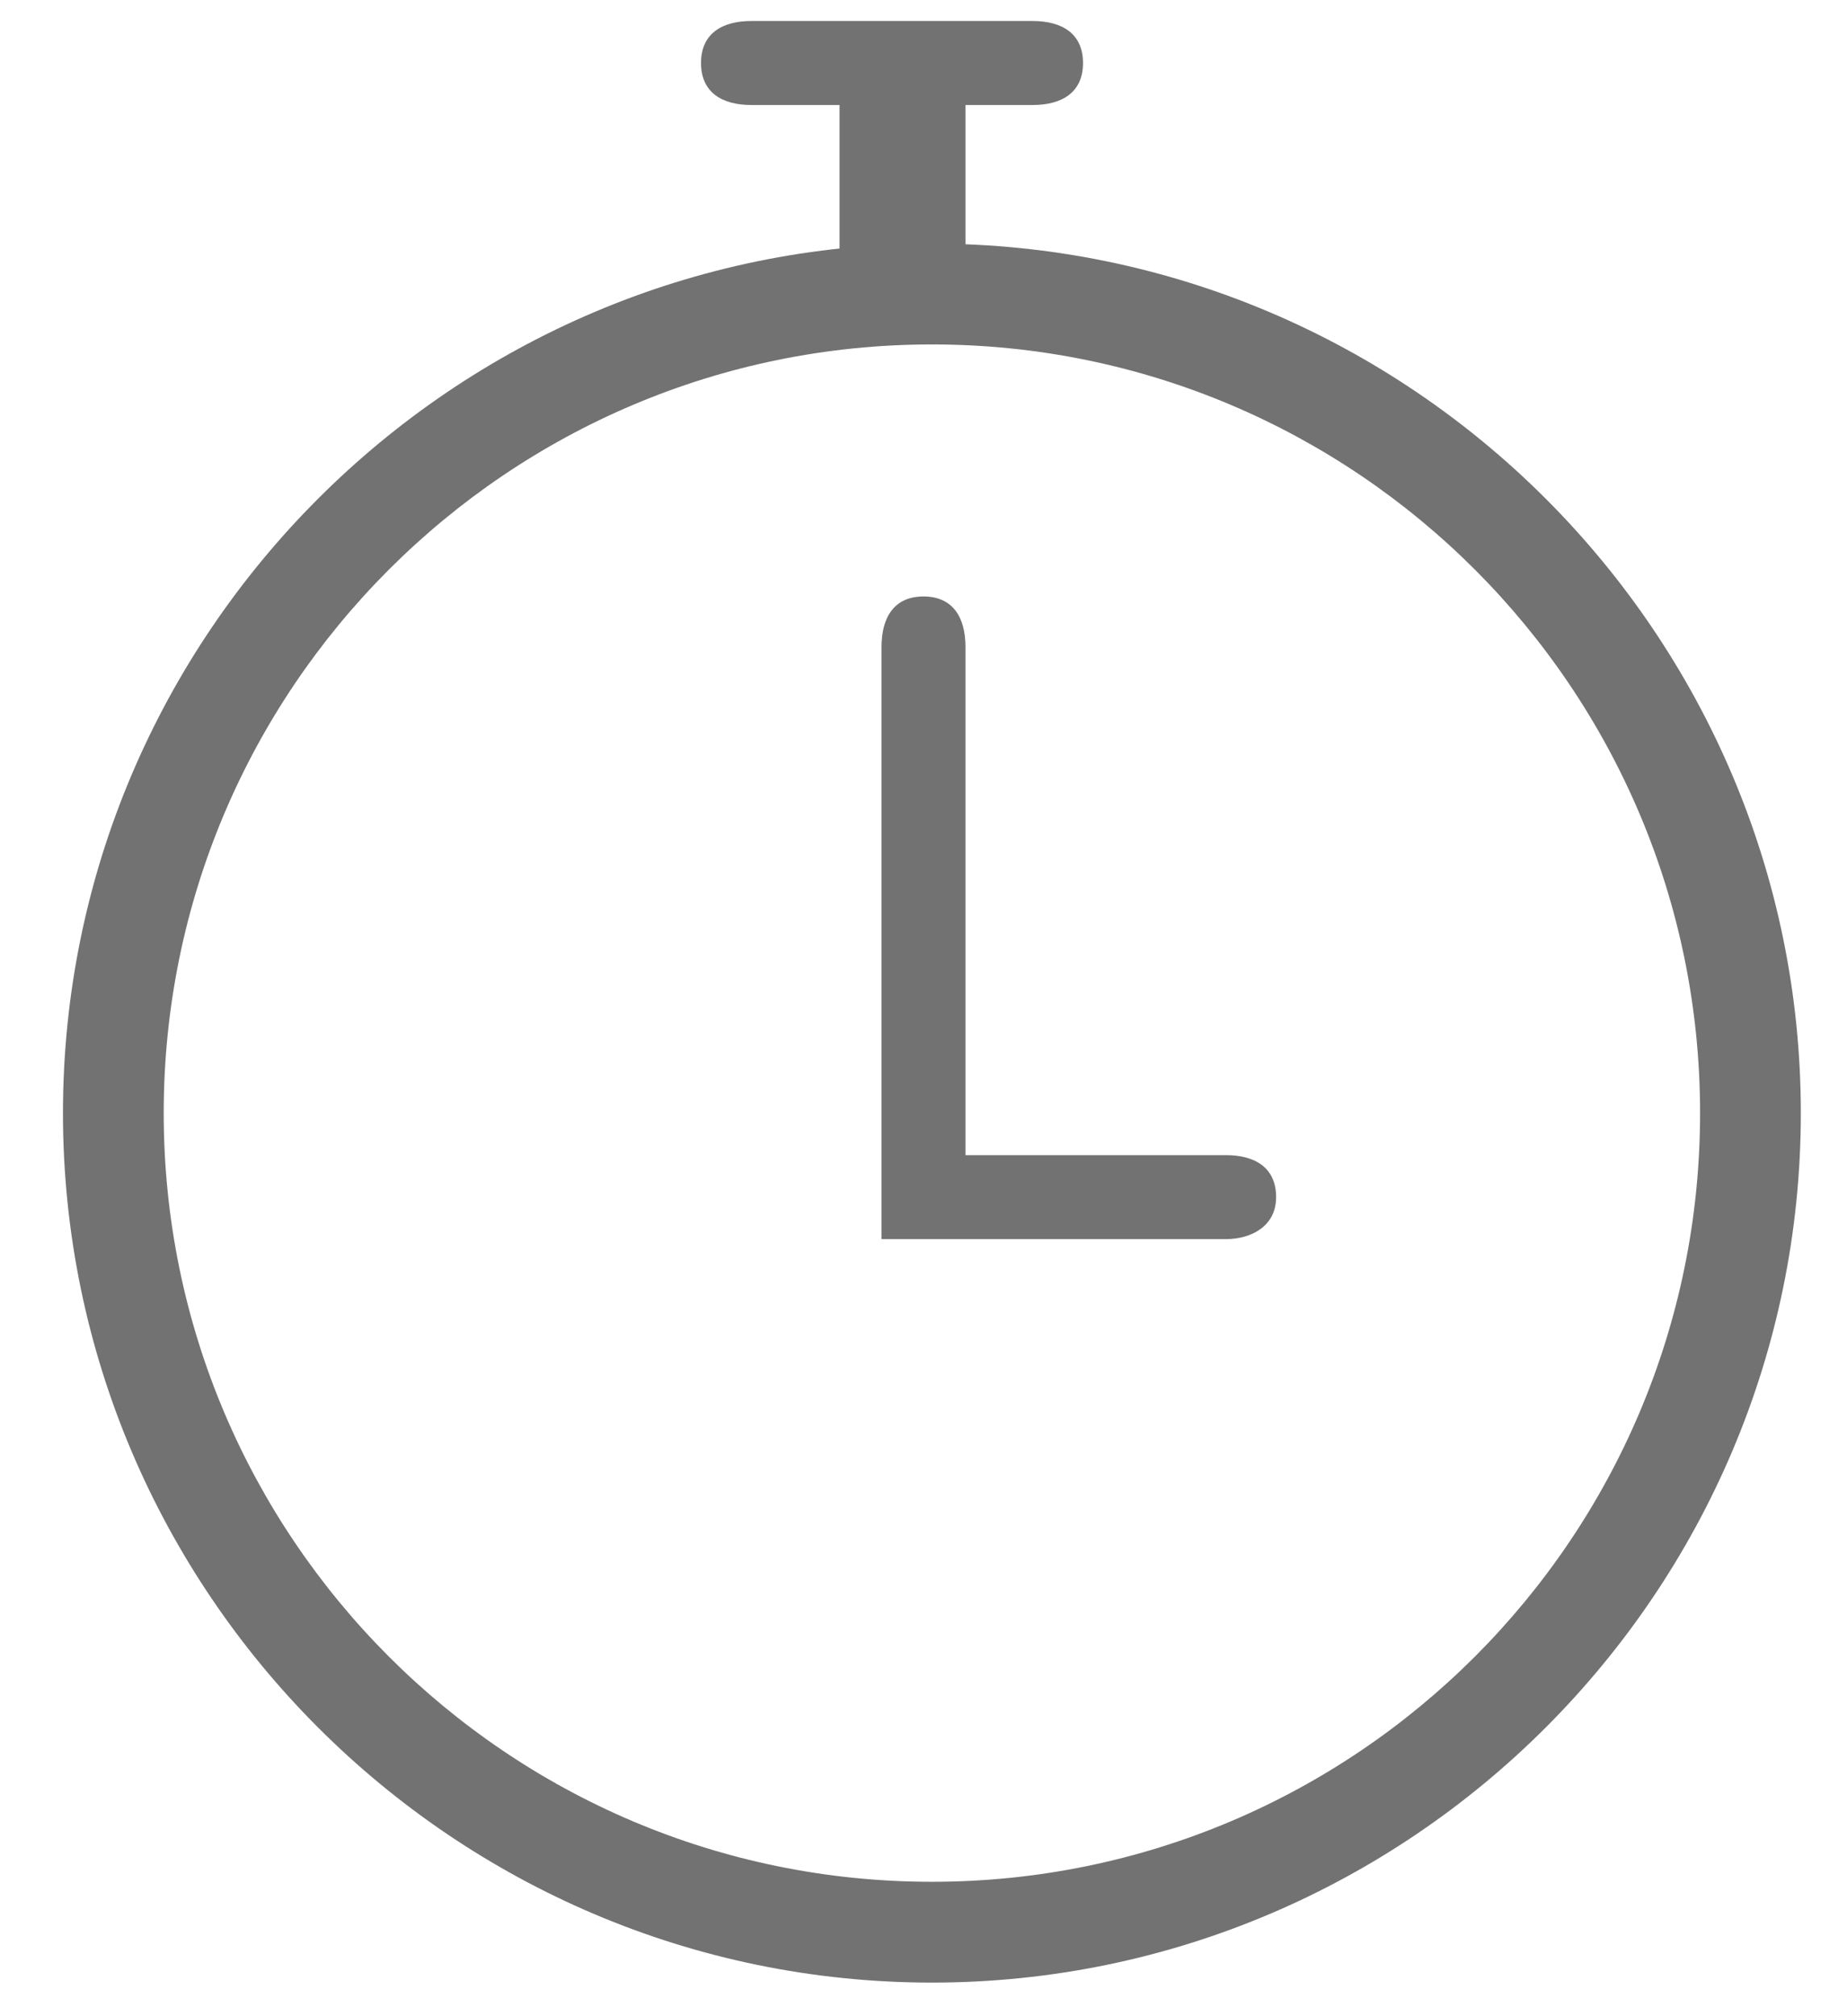 <?xml version="1.0" encoding="utf-8"?>
<!-- Generator: Adobe Illustrator 19.0.1, SVG Export Plug-In . SVG Version: 6.00 Build 0)  -->
<svg version="1.1" id="Layer_1" xmlns="http://www.w3.org/2000/svg" xmlns:xlink="http://www.w3.org/1999/xlink" x="0px" y="0px"
	 viewBox="0 0 44 48" style="enable-background:new 0 0 44 48;" xml:space="preserve">
<style type="text/css">
	.st0{fill:#727272;}
</style>
<g id="XMLID_421_">
	<g id="XMLID_401_">
		<g id="XMLID_403_">
			<path id="XMLID_31_" class="st0" d="M22.2,47.2c-11.4,0-20.7-9.3-20.7-20.7S10.8,5.8,22.2,5.8s20.7,9.3,20.7,20.7
				S33.6,47.2,22.2,47.2z M22.2,8.2c-10.1,0-18.3,8.2-18.3,18.3c0,10.1,8.2,18.3,18.3,18.3c10.1,0,18.3-8.2,18.3-18.3
				C40.5,16.4,32.3,8.2,22.2,8.2z"/>
		</g>
		<g id="XMLID_408_">
			<path id="XMLID_30_" class="st0" d="M29.2,29.5H21V15.4c0-0.7,0.3-1.2,1-1.2s1,0.5,1,1.2v12.1h6.2c0.7,0,1.2,0.3,1.2,1
				S29.8,29.5,29.2,29.5z"/>
		</g>
	</g>
	<g id="XMLID_409_">
		<g id="XMLID_415_">
			<path id="XMLID_29_" class="st0" d="M21.5,7.8c-0.7,0-1.5-0.5-1.5-1.2V2.3c0-0.7,0.8-1.2,1.5-1.2S23,1.6,23,2.3v4.3
				C23,7.2,22.2,7.8,21.5,7.8z"/>
		</g>
		<g id="XMLID_416_">
			<path id="XMLID_28_" class="st0" d="M24.6,2.5h-6.7c-0.7,0-1.2-0.3-1.2-1s0.5-1,1.2-1h6.7c0.7,0,1.2,0.3,1.2,1S25.3,2.5,24.6,2.5
				z"/>
		</g>
	</g>
</g>
</svg>
